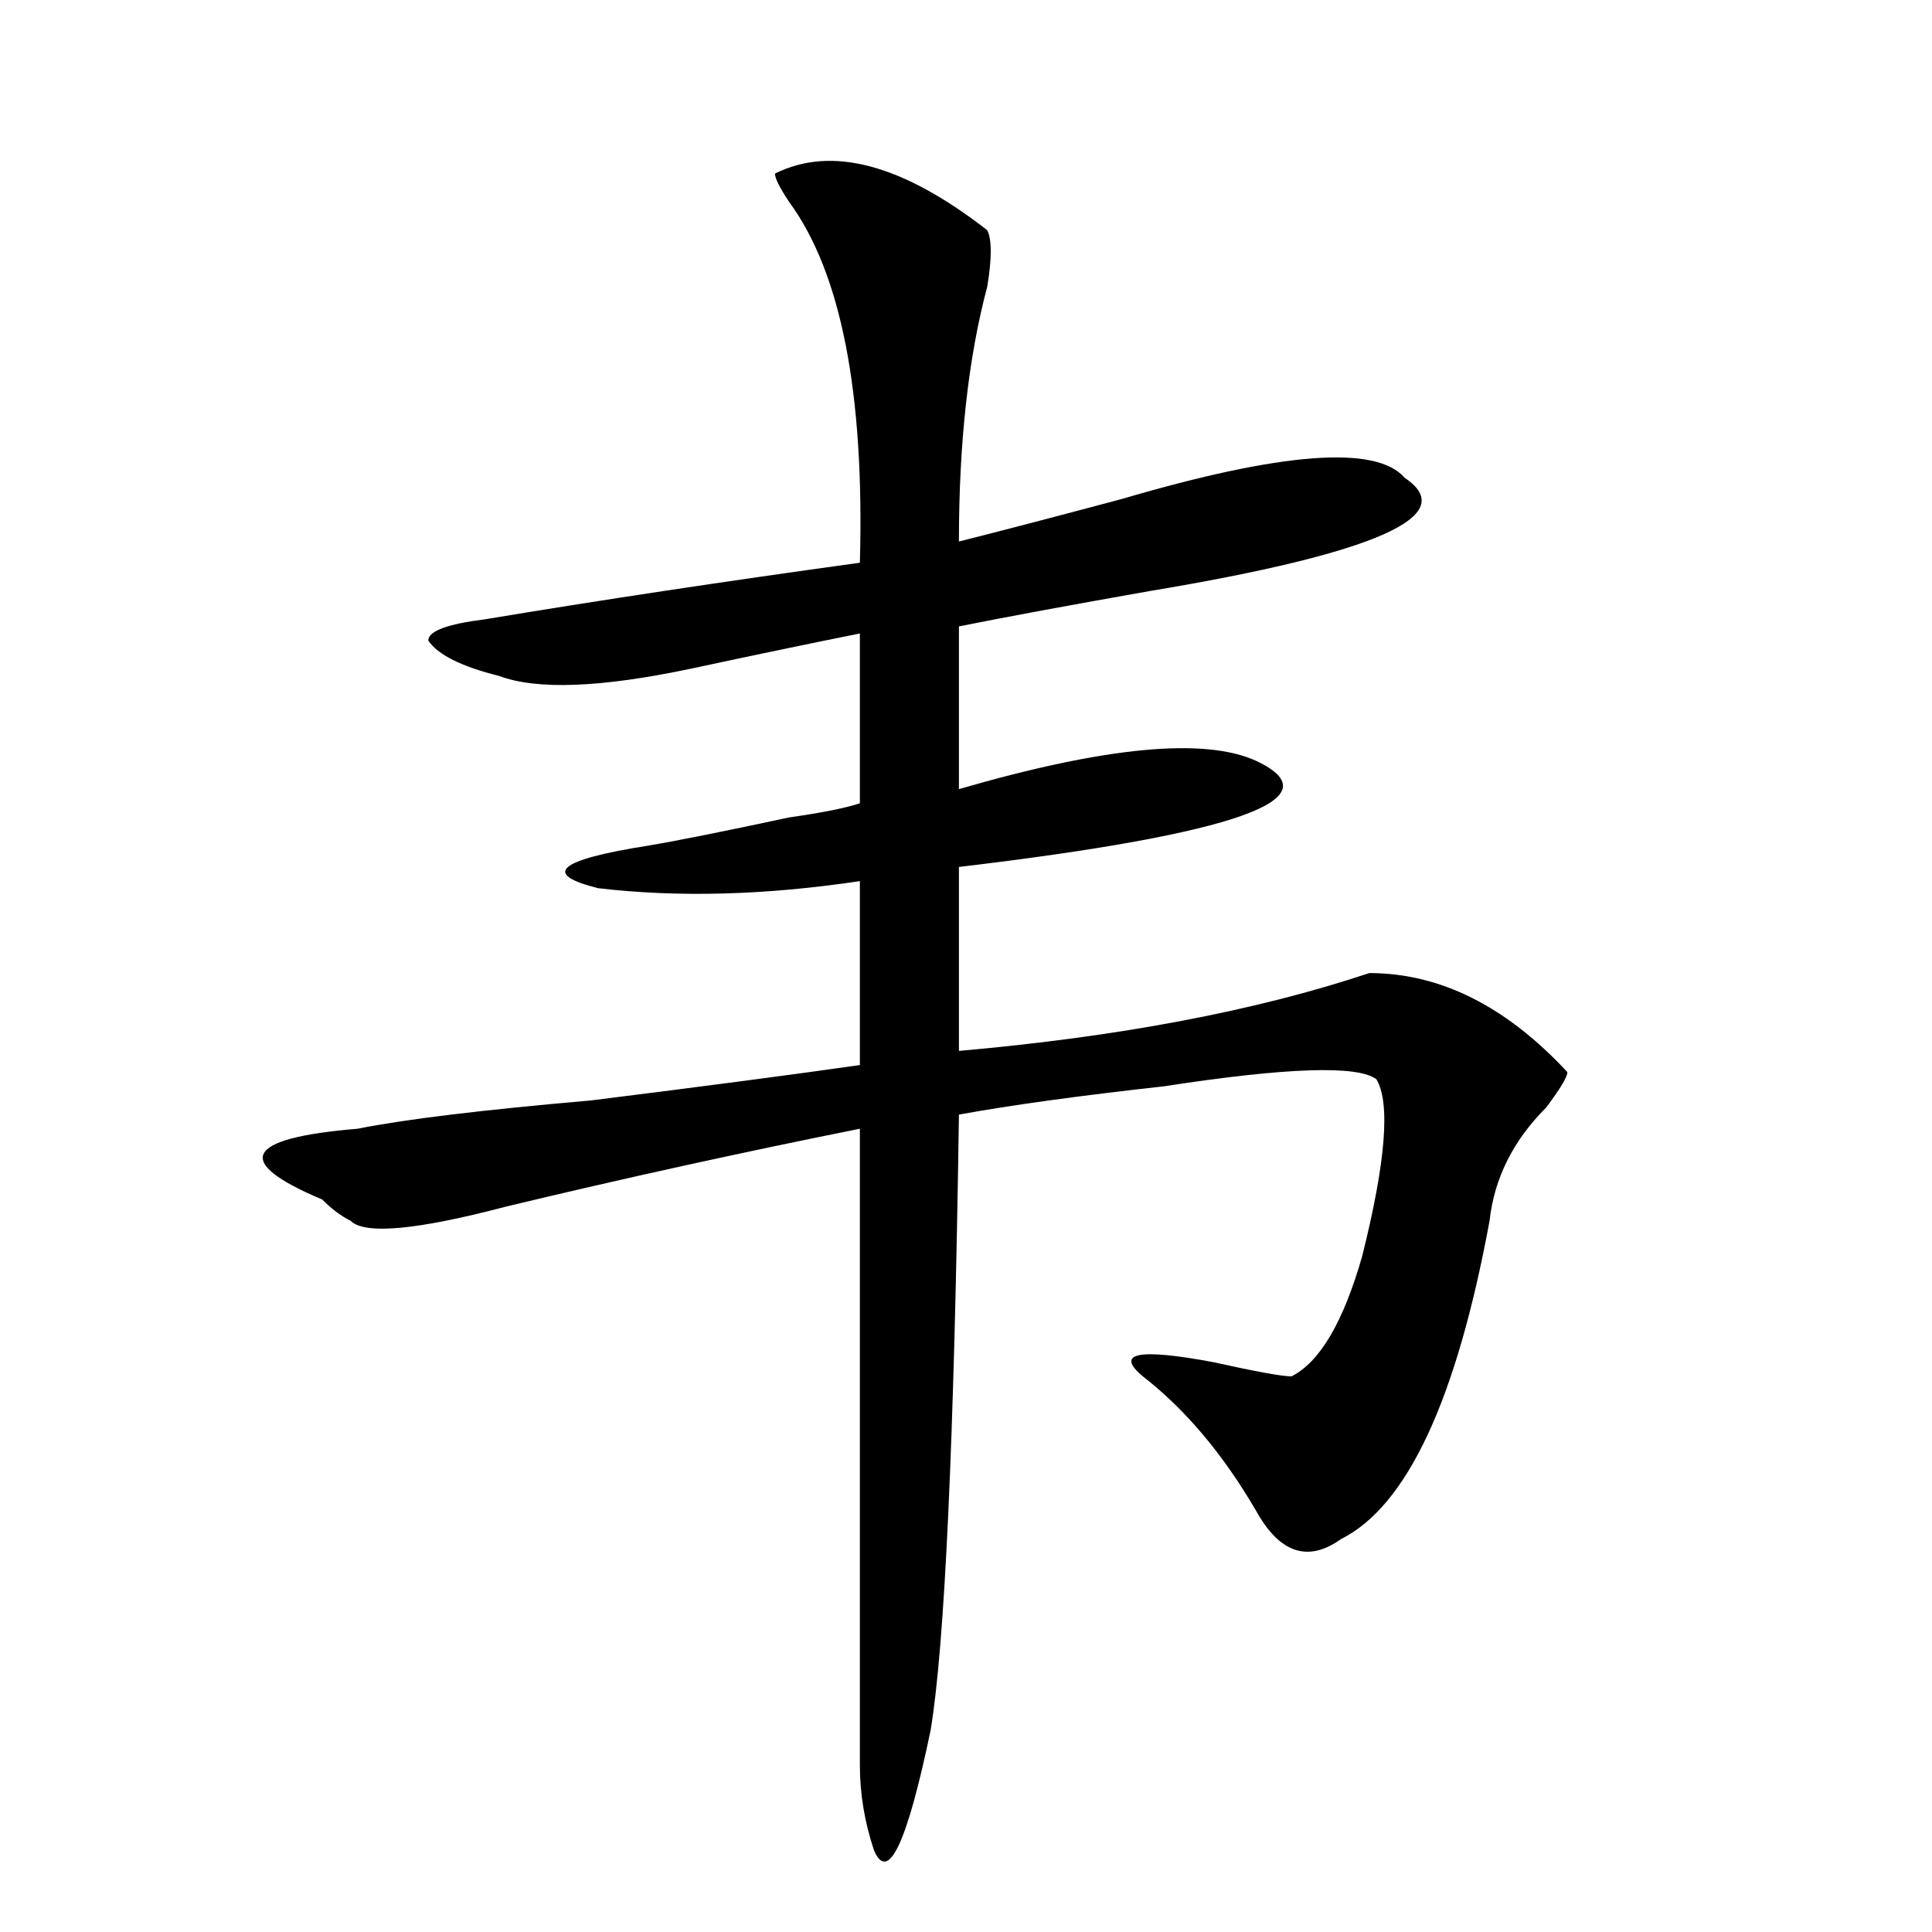 <svg xmlns="http://www.w3.org/2000/svg" height="640" width="640" version="1.1">
	<g transform="translate(0 -412.36)">
		<g>
			<path d="m327.03 488.61q2.344 4.688 0 18.75-9.375 35.156-9.375 84.375 18.75-4.688 53.906-14.062 79.688-23.438 93.75-7.031 28.125 18.75-84.375 37.5-39.844 7.031-63.281 11.719v53.906q72.656-21.094 98.438-9.375 39.844 18.75-98.438 35.156v60.938q79.688-7.031 135.94-25.781 35.156 0 65.625 32.812 0 2.344-7.031 11.719-16.406 16.406-18.75 37.5-16.406 89.062-49.219 105.47-16.406 11.719-28.125-9.375-16.406-28.125-37.5-44.531-14.062-11.719 23.438-4.688 21.094 4.688 25.781 4.688 14.062-7.031 23.438-39.844 11.719-46.875 4.688-58.594-9.375-7.031-70.312 2.344-42.188 4.688-67.969 9.375-2.344 161.72-9.375 203.91-11.719 56.25-18.75 39.844-4.688-14.062-4.688-28.125v-210.94q-58.594 11.719-117.19 25.781-44.531 11.719-51.562 4.688-4.688-2.344-9.375-7.031-44.531-18.75 11.719-23.438 23.438-4.688 77.344-9.375 56.25-7.031 89.062-11.719v-60.938q-46.875 7.031-86.719 2.344-28.125-7.031 16.406-14.062 14.062-2.344 46.875-9.375 16.406-2.344 23.438-4.688v-56.25q-23.438 4.688-56.25 11.719-44.531 9.375-63.281 2.344-18.75-4.688-23.438-11.719 0-4.688 18.75-7.031 56.25-9.375 124.22-18.75 2.344-84.375-23.438-119.53-4.688-7.031-4.688-9.375 28.125-14.062 70.312 18.75z"/>
		</g>
	</g>
</svg>

